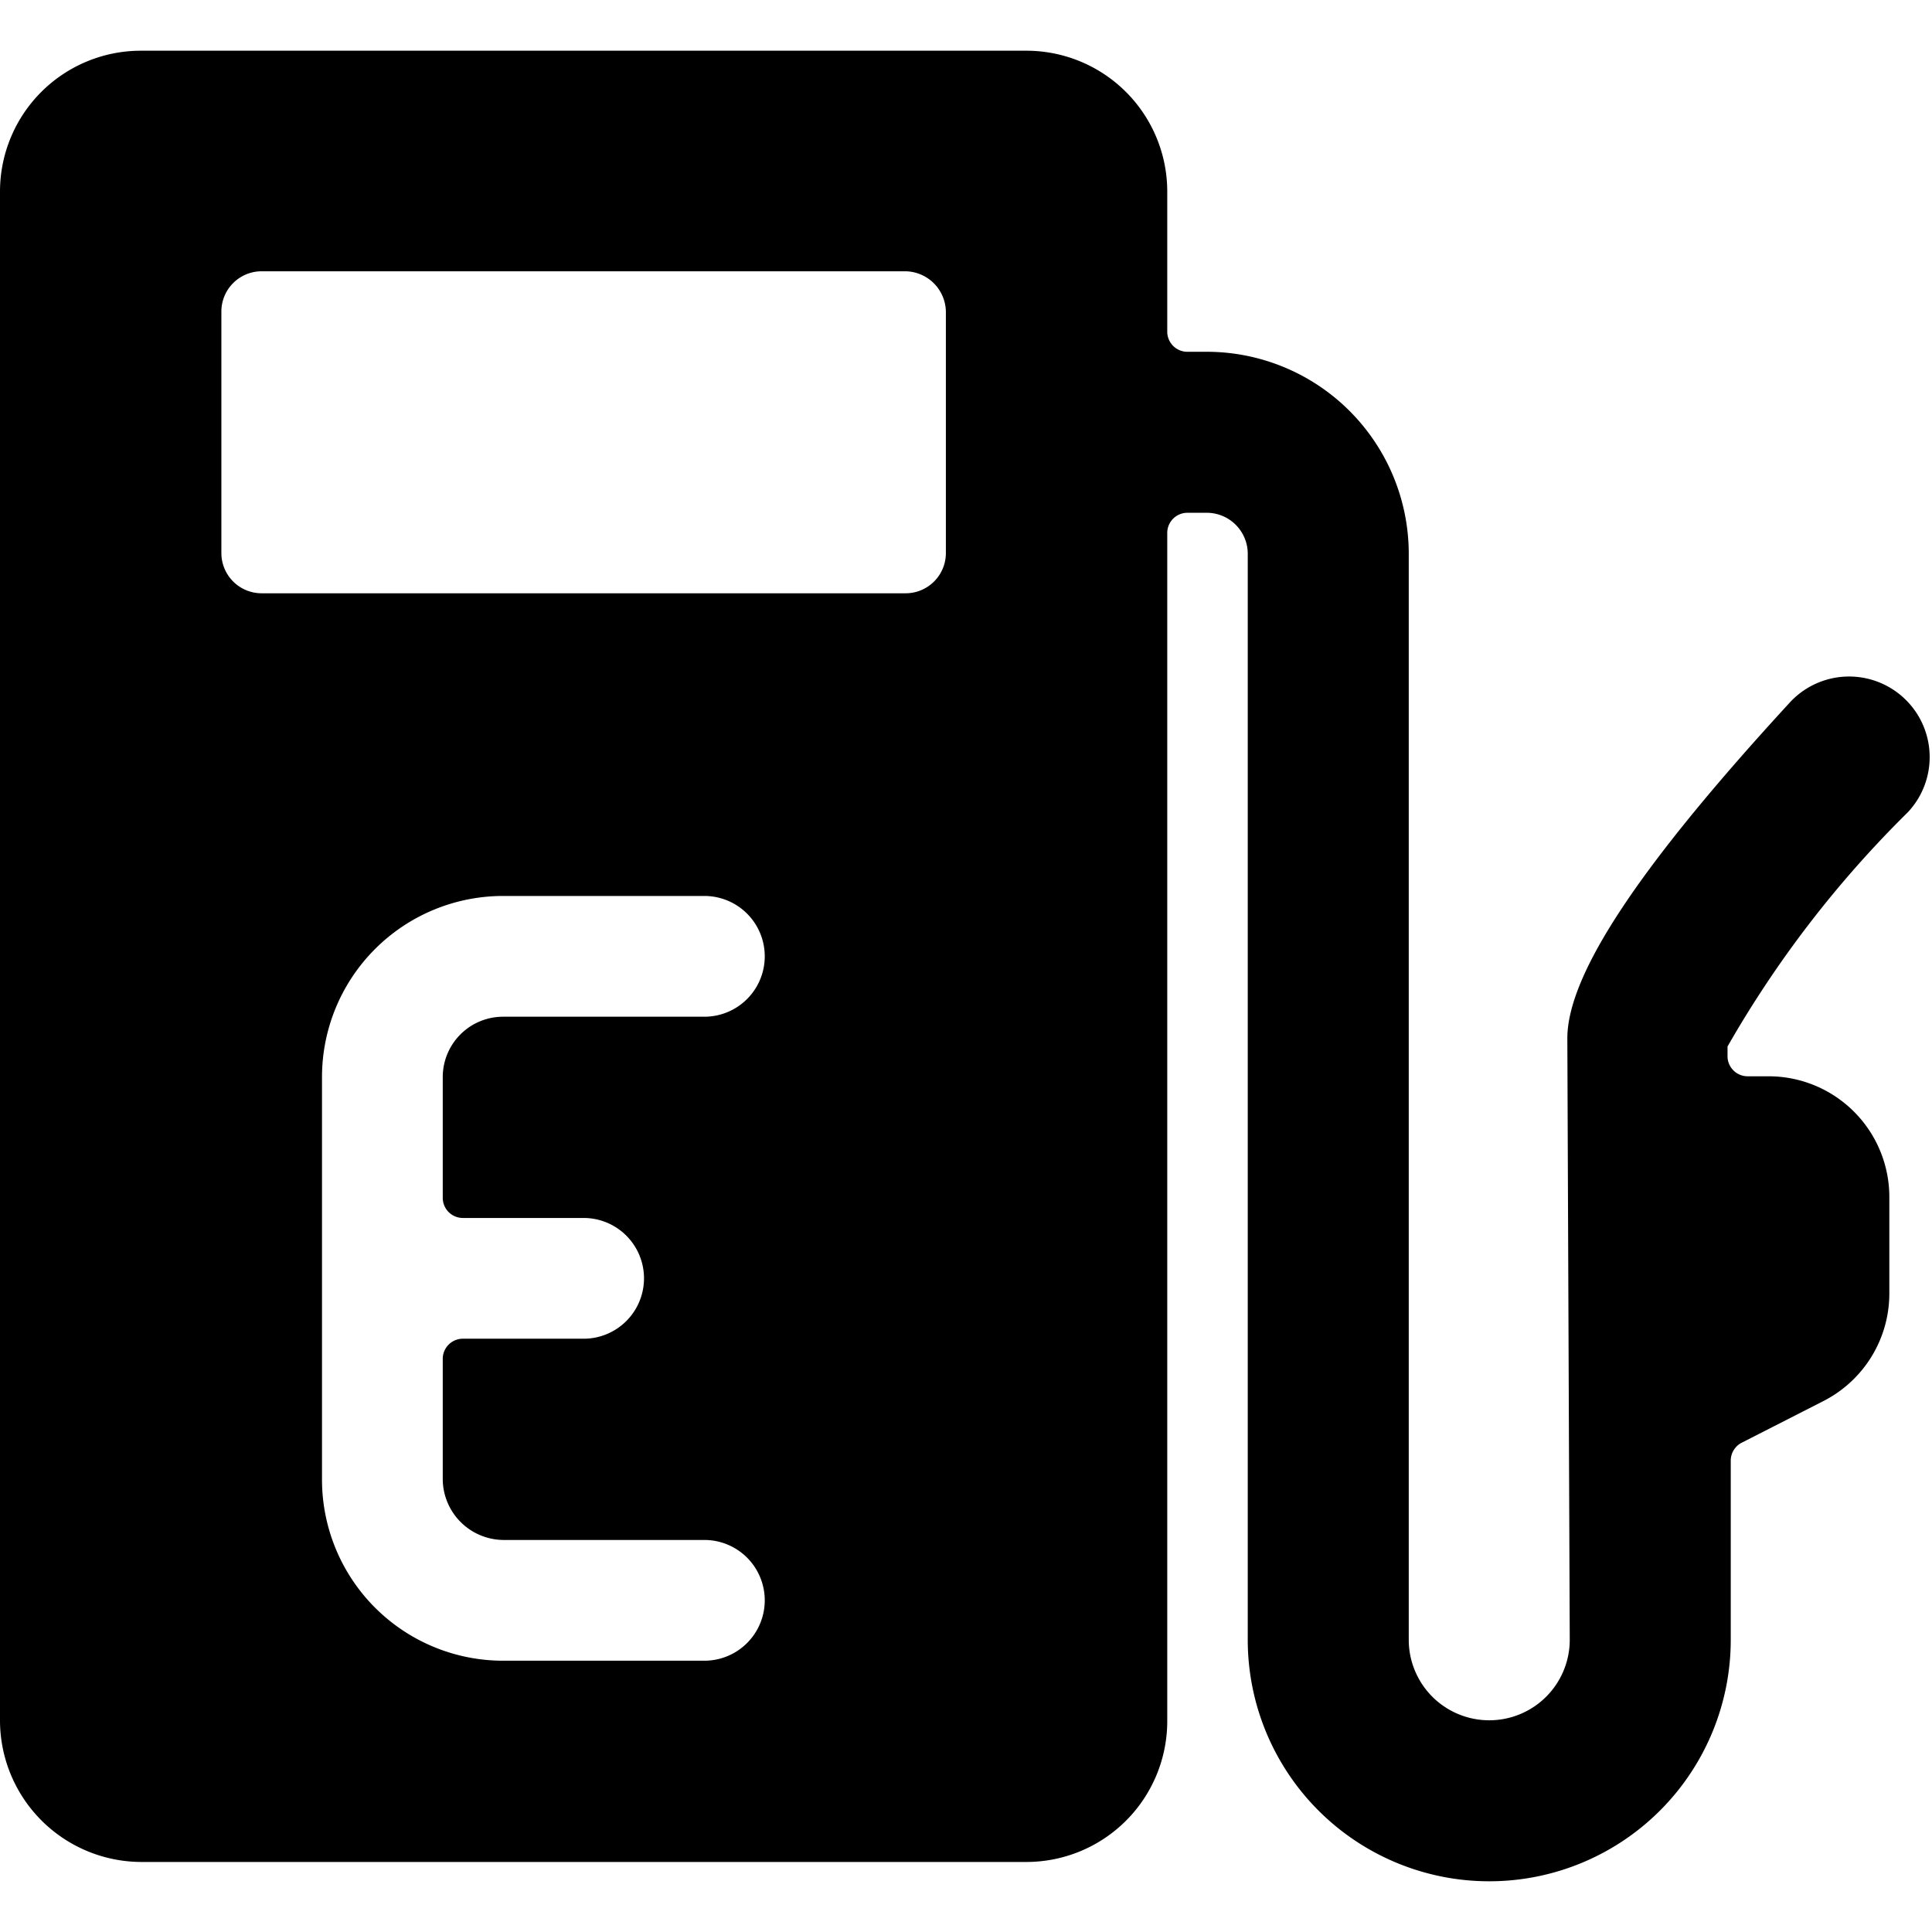 <svg xmlns="http://www.w3.org/2000/svg" viewBox="0 0 24 24"><path d="M19.5 20.37a1 1 0 1 1 -2 0V6.87a2.51 2.51 0 0 0 -2.5 -2.5h-0.25a0.25 0.25 0 0 1 -0.25 -0.25V2.38A1.75 1.75 0 0 0 12.75 0.63h-11A1.75 1.75 0 0 0 0 2.38v19a1.76 1.76 0 0 0 1.75 1.75h11a1.75 1.75 0 0 0 1.75 -1.75V6.62a0.25 0.25 0 0 1 0.25 -0.25H15a0.51 0.51 0 0 1 0.5 0.5v13.5a3 3 0 1 0 6 0v-2.22a0.25 0.25 0 0 1 0.14 -0.23l1 -0.51a1.5 1.5 0 0 0 0.83 -1.34v-1.2a1.5 1.5 0 0 0 -1.5 -1.5h-0.26a0.25 0.25 0 0 1 -0.25 -0.24V13a13.47 13.47 0 0 1 2.24 -2.91 1 1 0 1 0 -1.46 -1.37c-1.84 2 -2.77 3.37 -2.77 4.18ZM2.75 6.87v-3a0.5 0.5 0 0 1 0.5 -0.5h8a0.51 0.51 0 0 1 0.5 0.5v3a0.5 0.5 0 0 1 -0.5 0.5h-8a0.5 0.5 0 0 1 -0.5 -0.5Zm4.5 8.26a0.75 0.75 0 1 1 0 1.5h-1.5a0.25 0.25 0 0 0 -0.25 0.25v1.5a0.76 0.76 0 0 0 0.75 0.75h2.5a0.75 0.75 0 0 1 0 1.5h-2.5A2.25 2.25 0 0 1 4 18.38v-5a2.25 2.25 0 0 1 2.25 -2.25h2.5a0.75 0.75 0 0 1 0 1.5h-2.5a0.75 0.75 0 0 0 -0.75 0.75v1.5a0.25 0.25 0 0 0 0.25 0.25Z" fill="#000000" stroke-width="1"></path></svg>